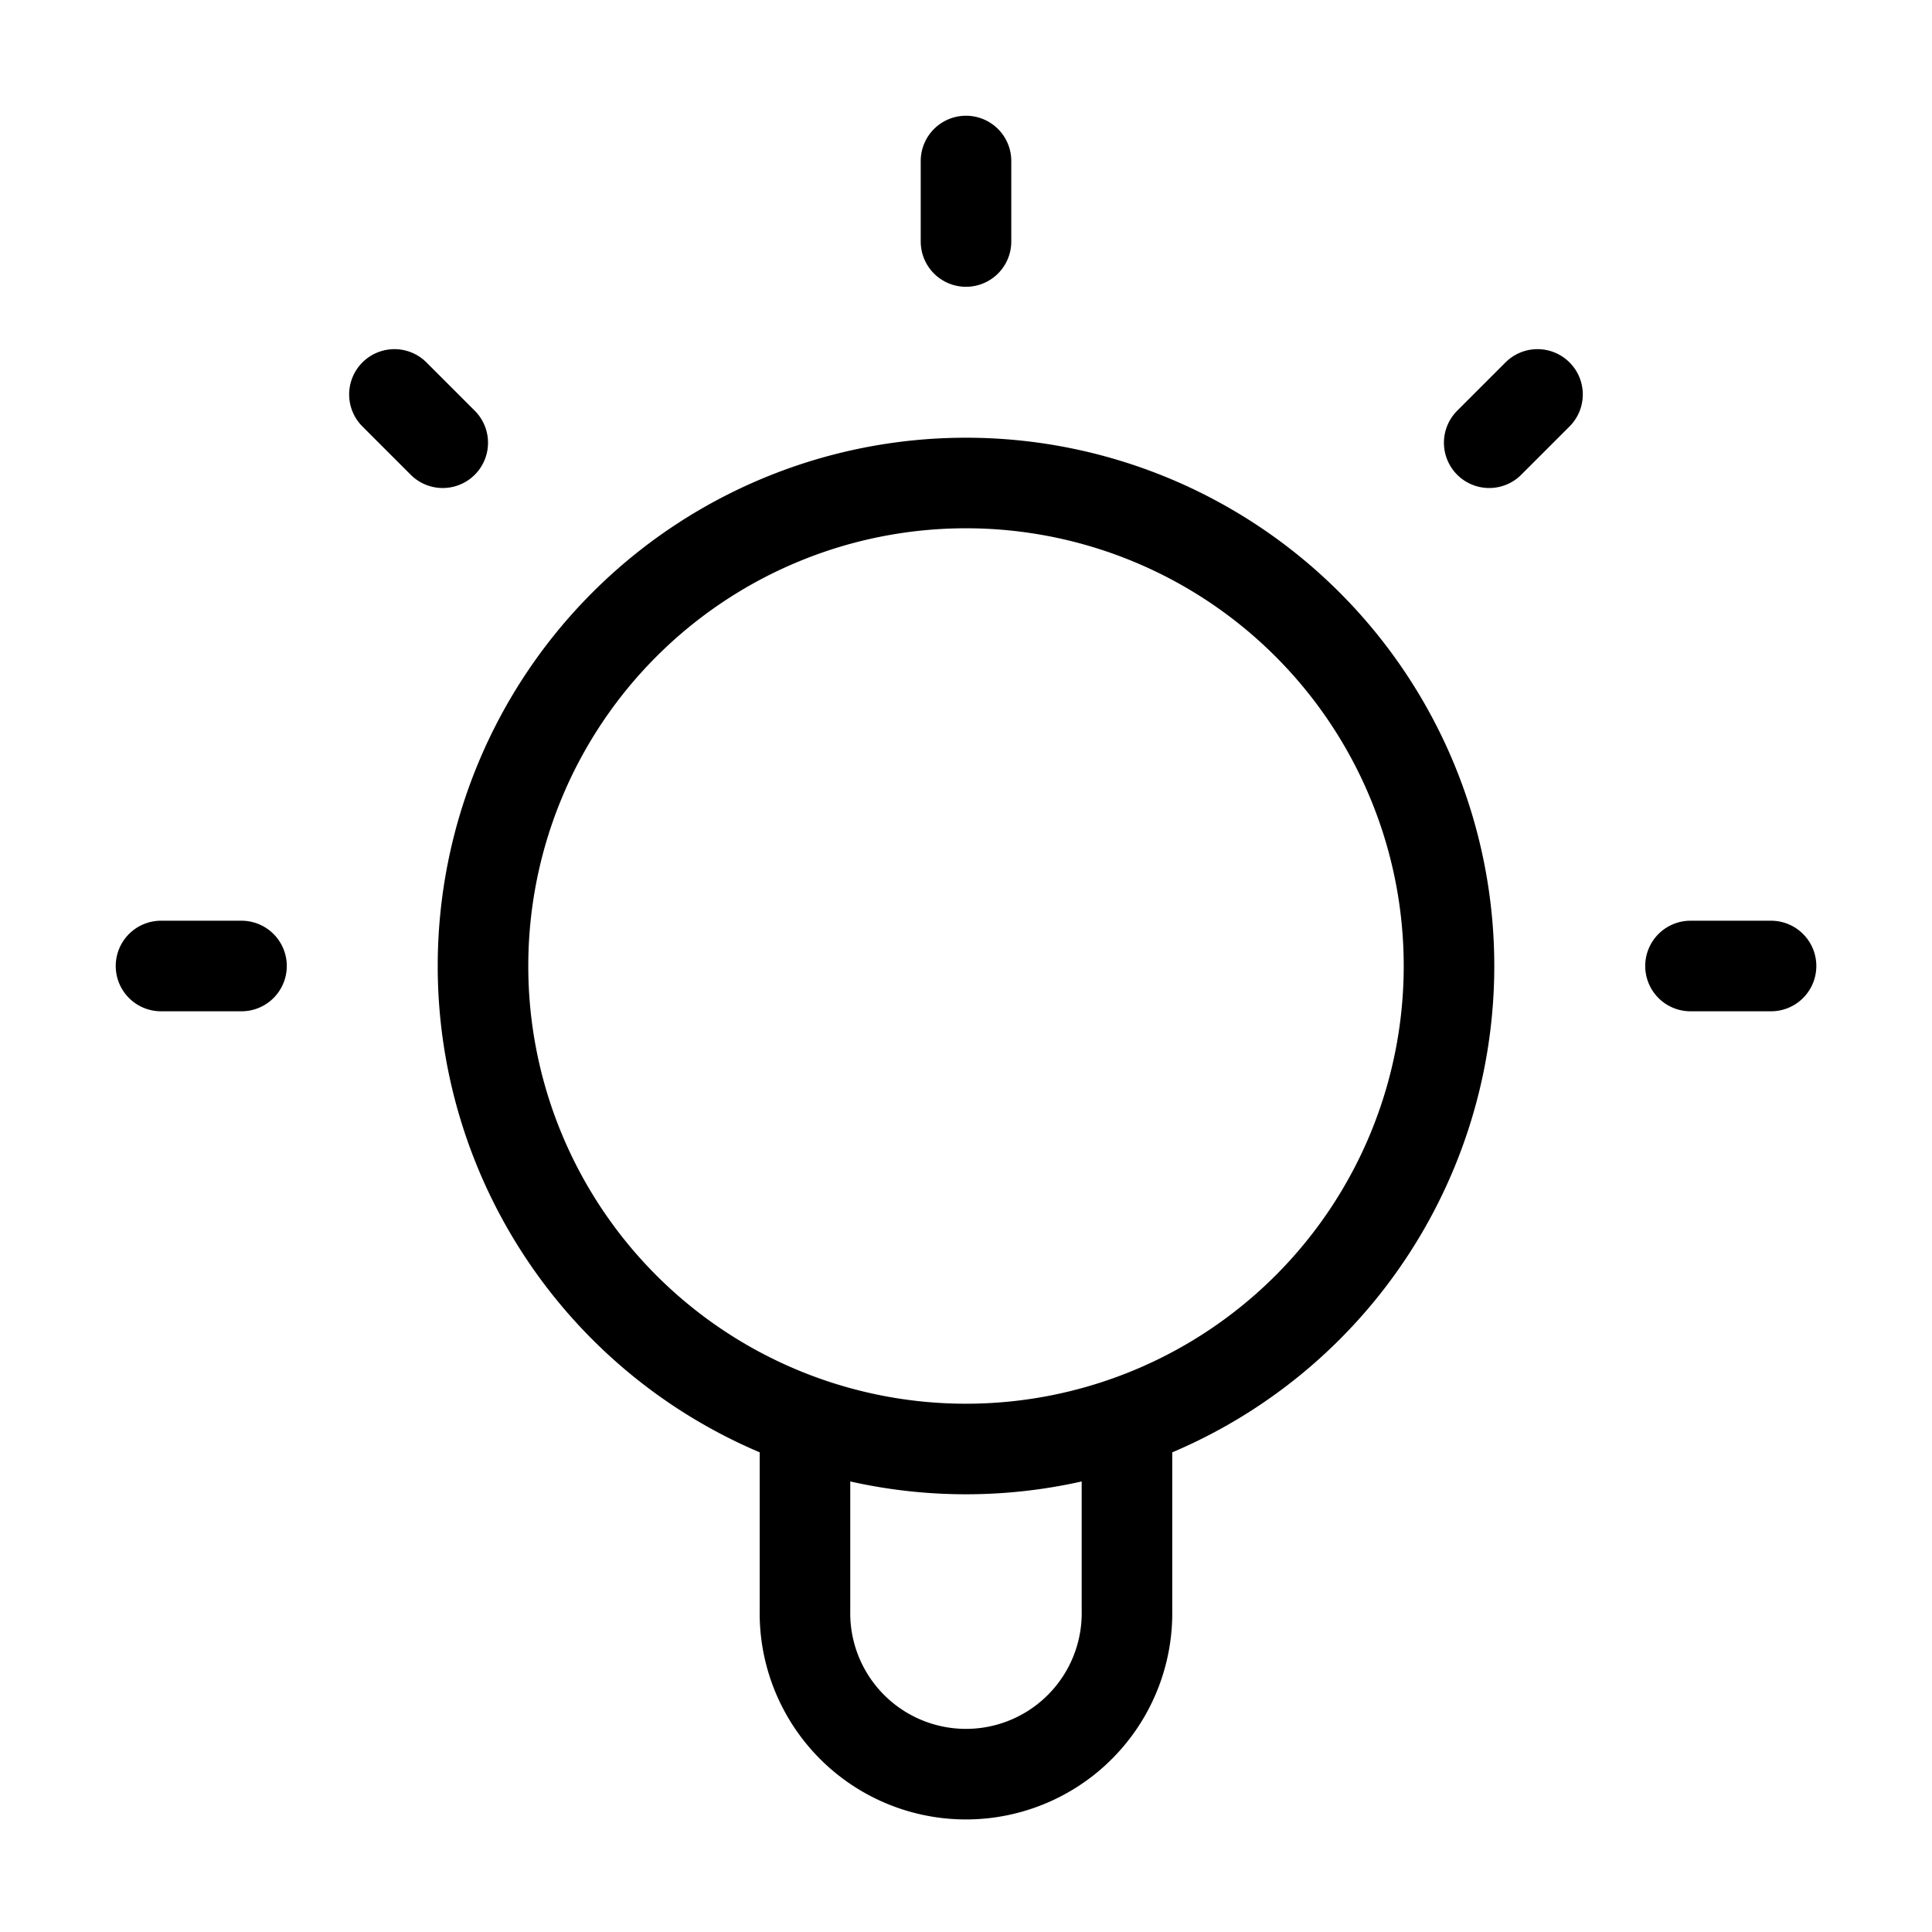 <svg width="32" height="32" fill="none" xmlns="http://www.w3.org/2000/svg"><path d="M13.333 23.545v3.122a2.667 2.667 0 1 0 5.333 0v-3.122M16 2.667V4M4 16H2.667m4.666-8.667-.8-.8m18.133.8.8-.8M29.334 16H28m-4 0a8 8 0 1 1-16 0 8 8 0 0 1 16 0Z" stroke="#000" stroke-width="1.5" stroke-linecap="round" stroke-linejoin="round"/></svg>